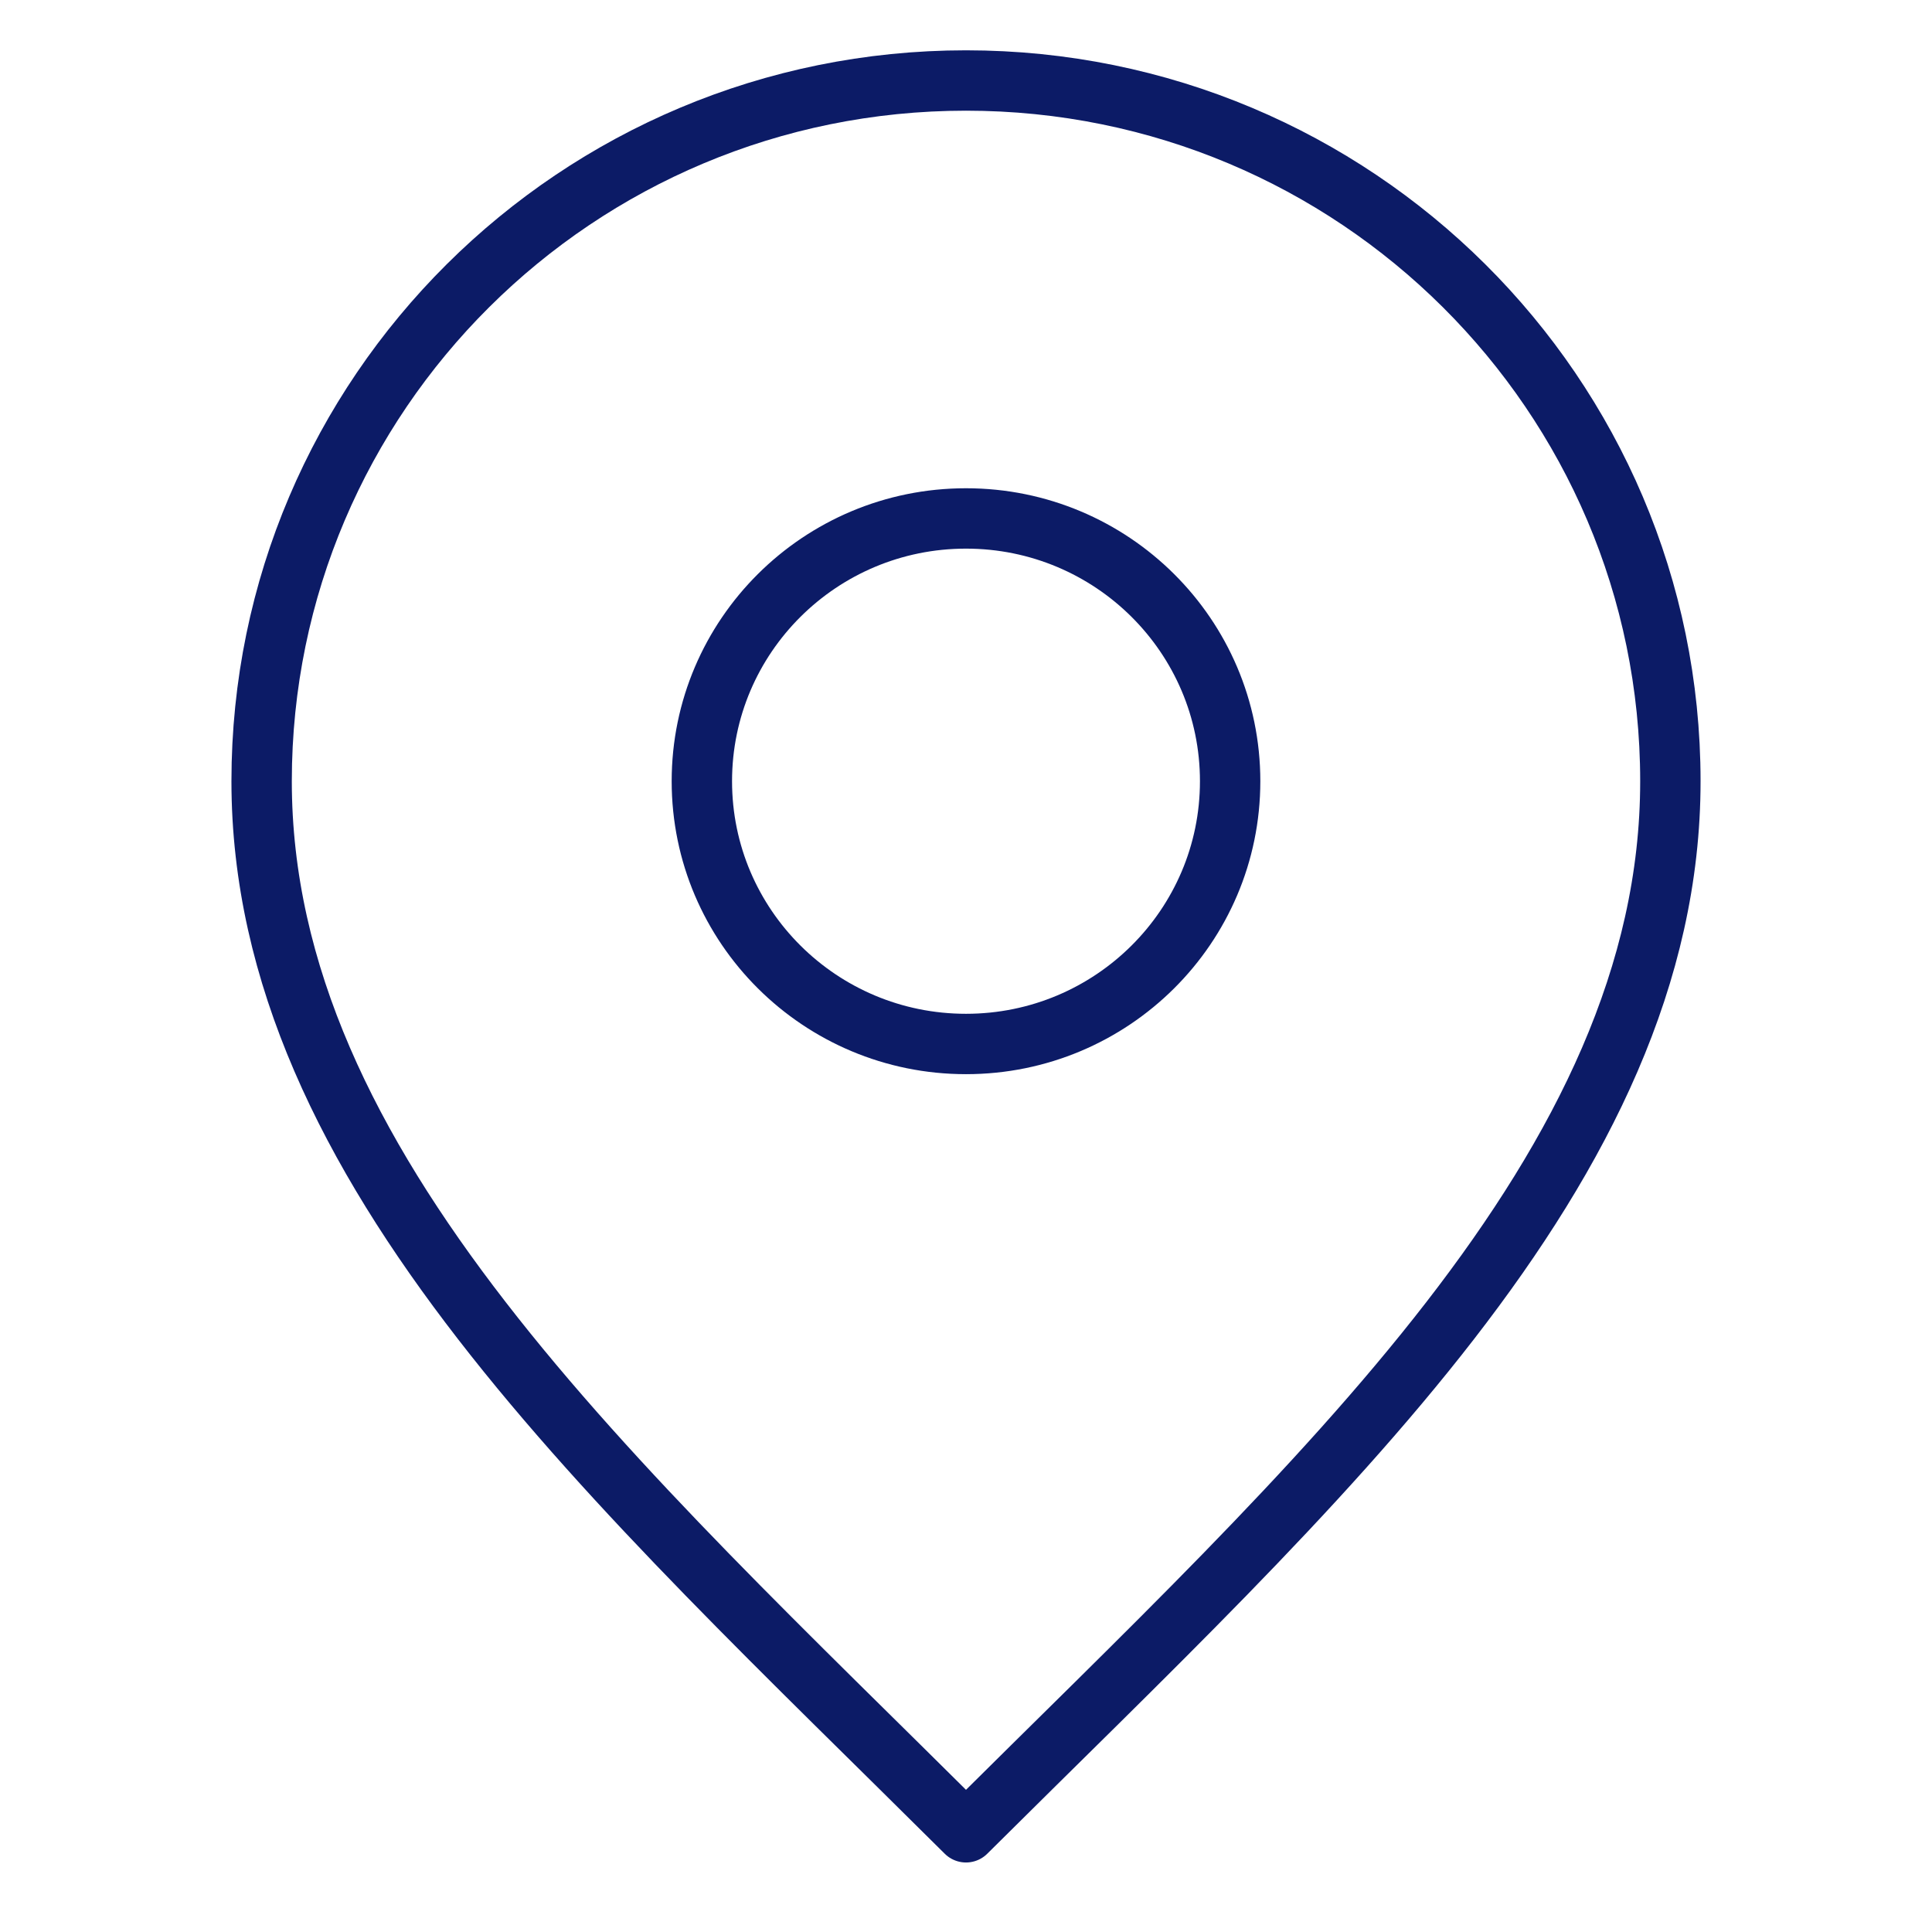 <svg xmlns="http://www.w3.org/2000/svg" width="96" height="96" viewBox="0 0 96 96" fill="none"><path d="M48 51.875C55.249 51.875 61.125 46.029 61.125 38.818C61.125 31.607 55.249 25.761 48 25.761C40.751 25.761 34.875 31.607 34.875 38.818C34.875 46.029 40.751 51.875 48 51.875Z" stroke="#0C1B66" stroke-width="3" stroke-linecap="round" stroke-linejoin="round"></path><path d="M48 91.046C65.5 73.636 83 58.048 83 38.818C83 19.589 67.33 4 48 4C28.67 4 13 19.589 13 38.818C13 58.048 30.5 73.636 48 91.046Z" stroke="#0C1B66" stroke-width="3" stroke-linecap="round" stroke-linejoin="round"></path></svg>